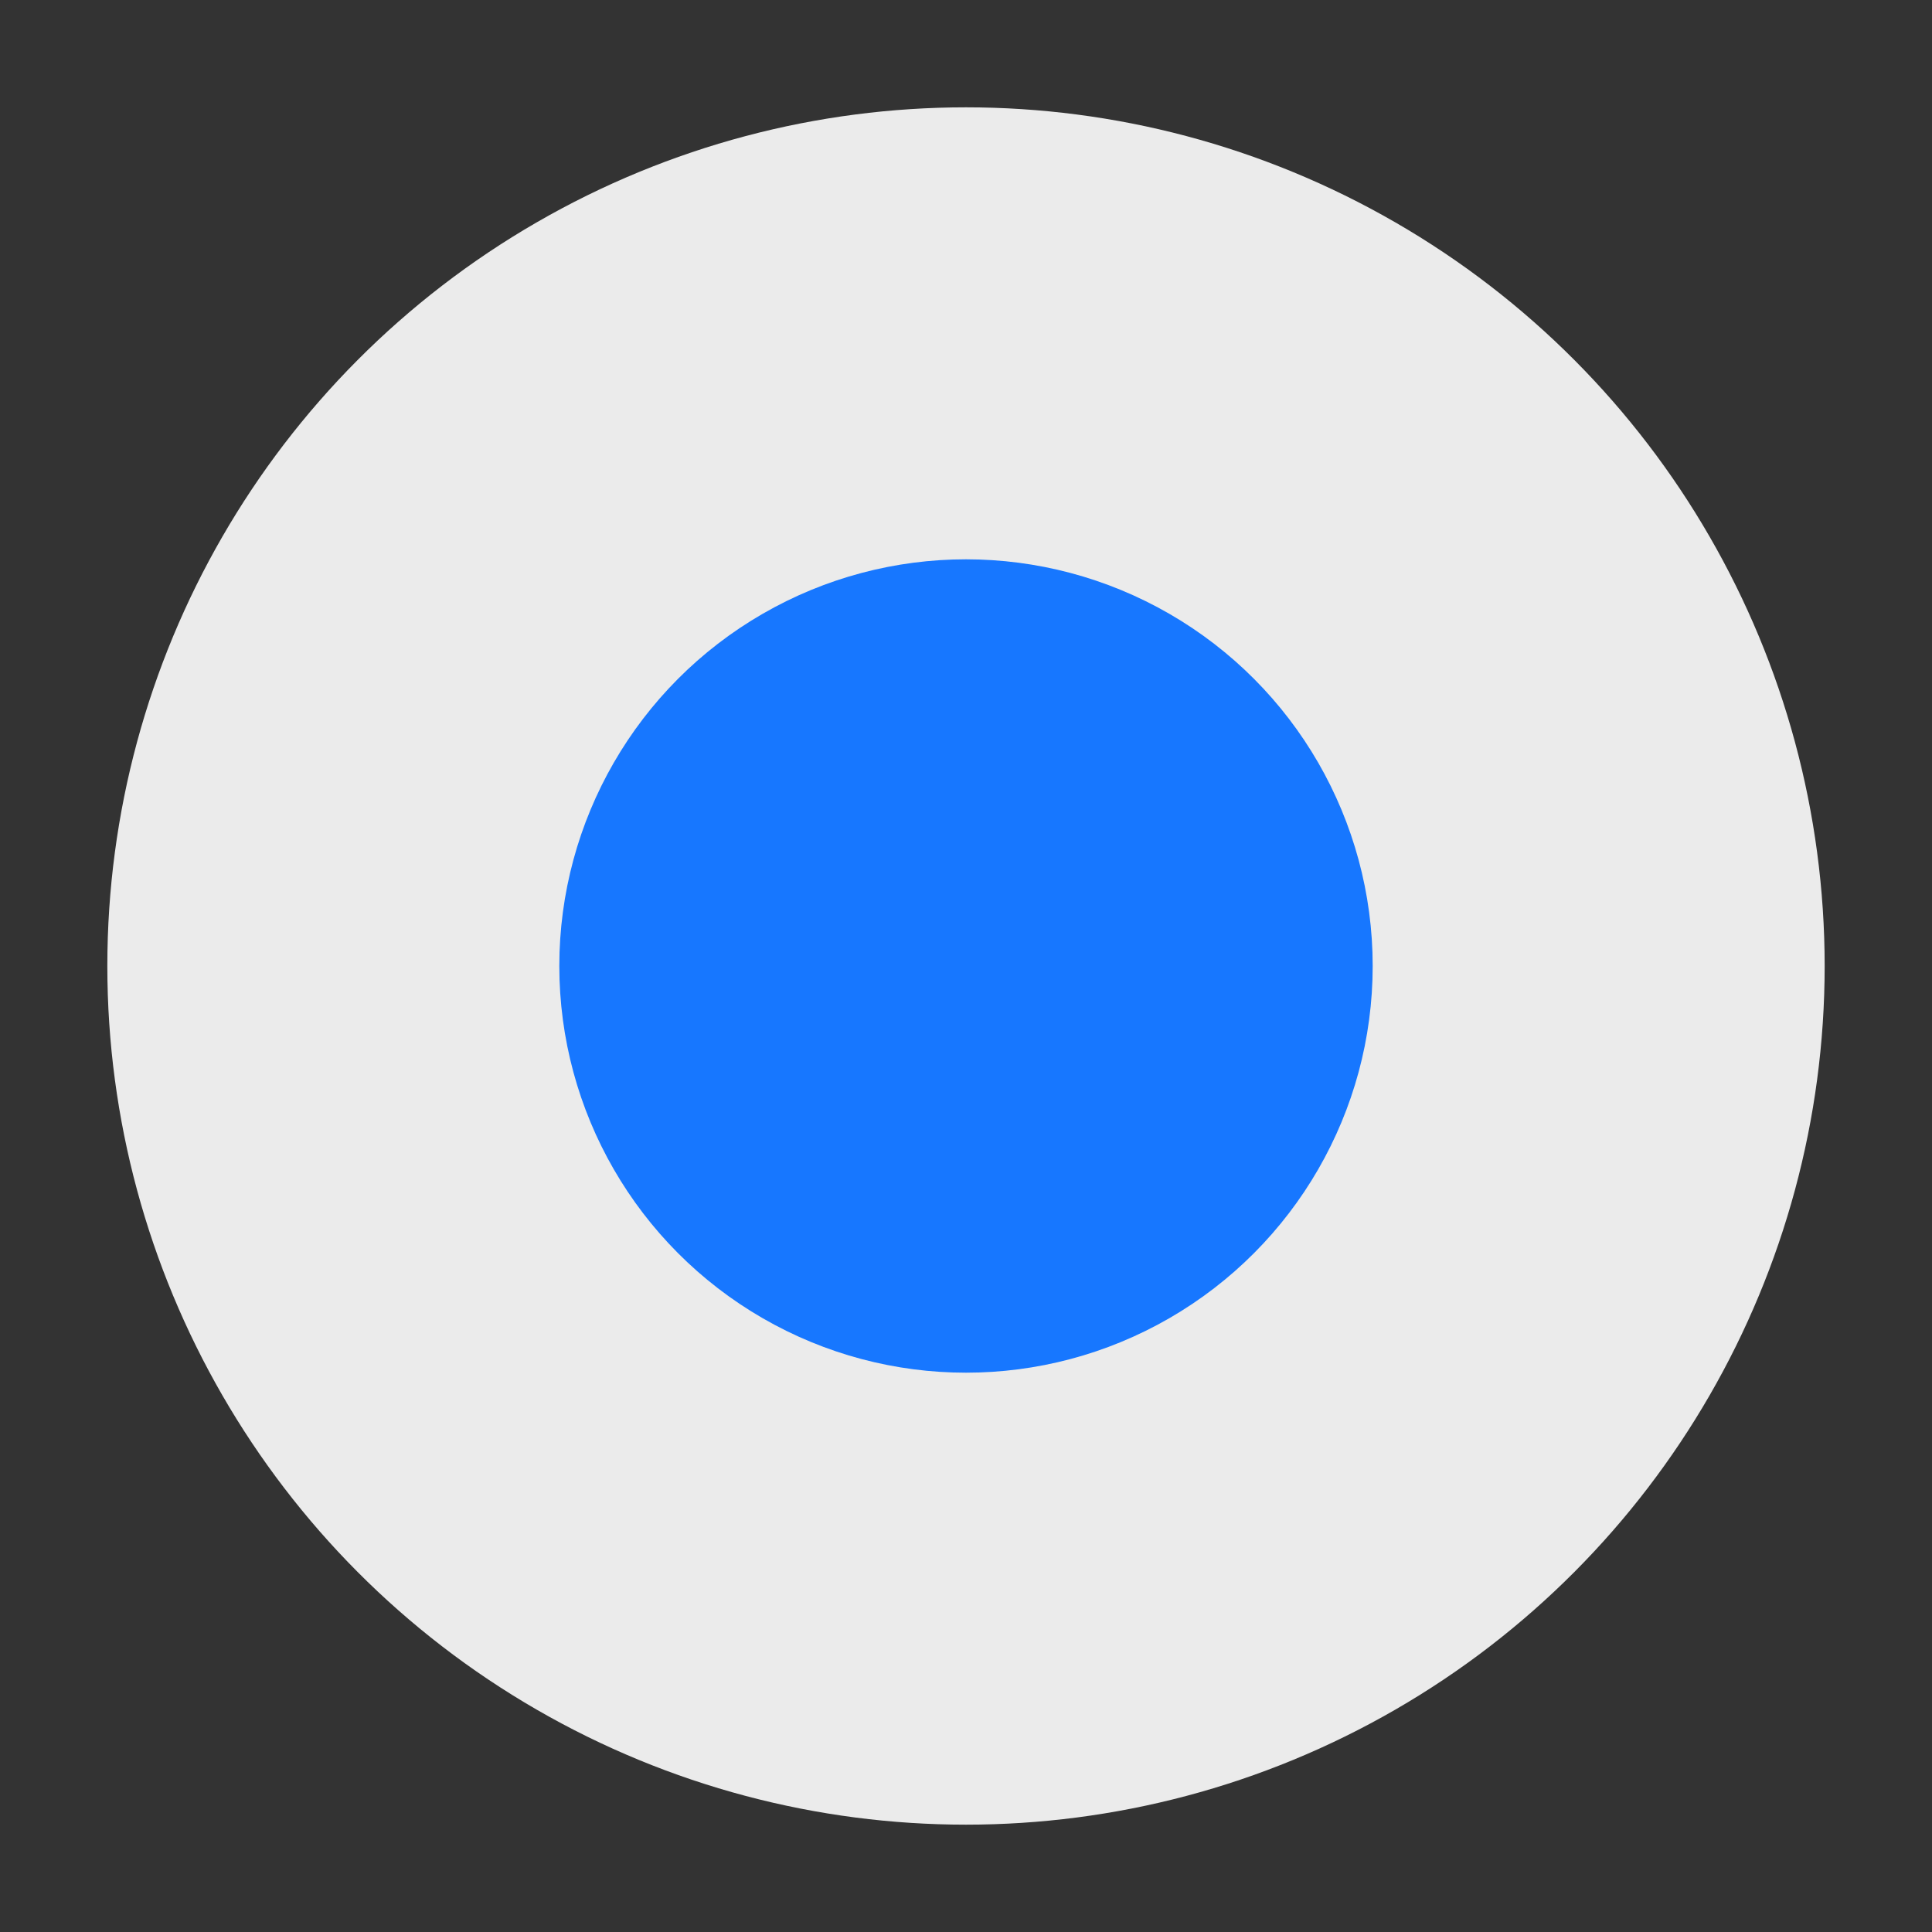 <svg width="18" height="18" viewBox="0 0 18 18" fill="none" xmlns="http://www.w3.org/2000/svg">
<rect x="0" y="0" width="18" height="18" fill="#333333" stroke="none"/>
<circle opacity="0.9" cx="9" cy="9" r="8" fill="url(#paint0_radial_741_549)"/>
<circle cx="9" cy="9" r="3.789" fill="#1777FF"/>
<defs>
<radialGradient id="paint0_radial_741_549" cx="0" cy="0" r="1" gradientUnits="userSpaceOnUse" gradientTransform="translate(9 9) rotate(90) scale(8)">
<stop stop-color="white"/>
<stop offset="1" stop-color="white"/>
</radialGradient>
</defs>
</svg>
